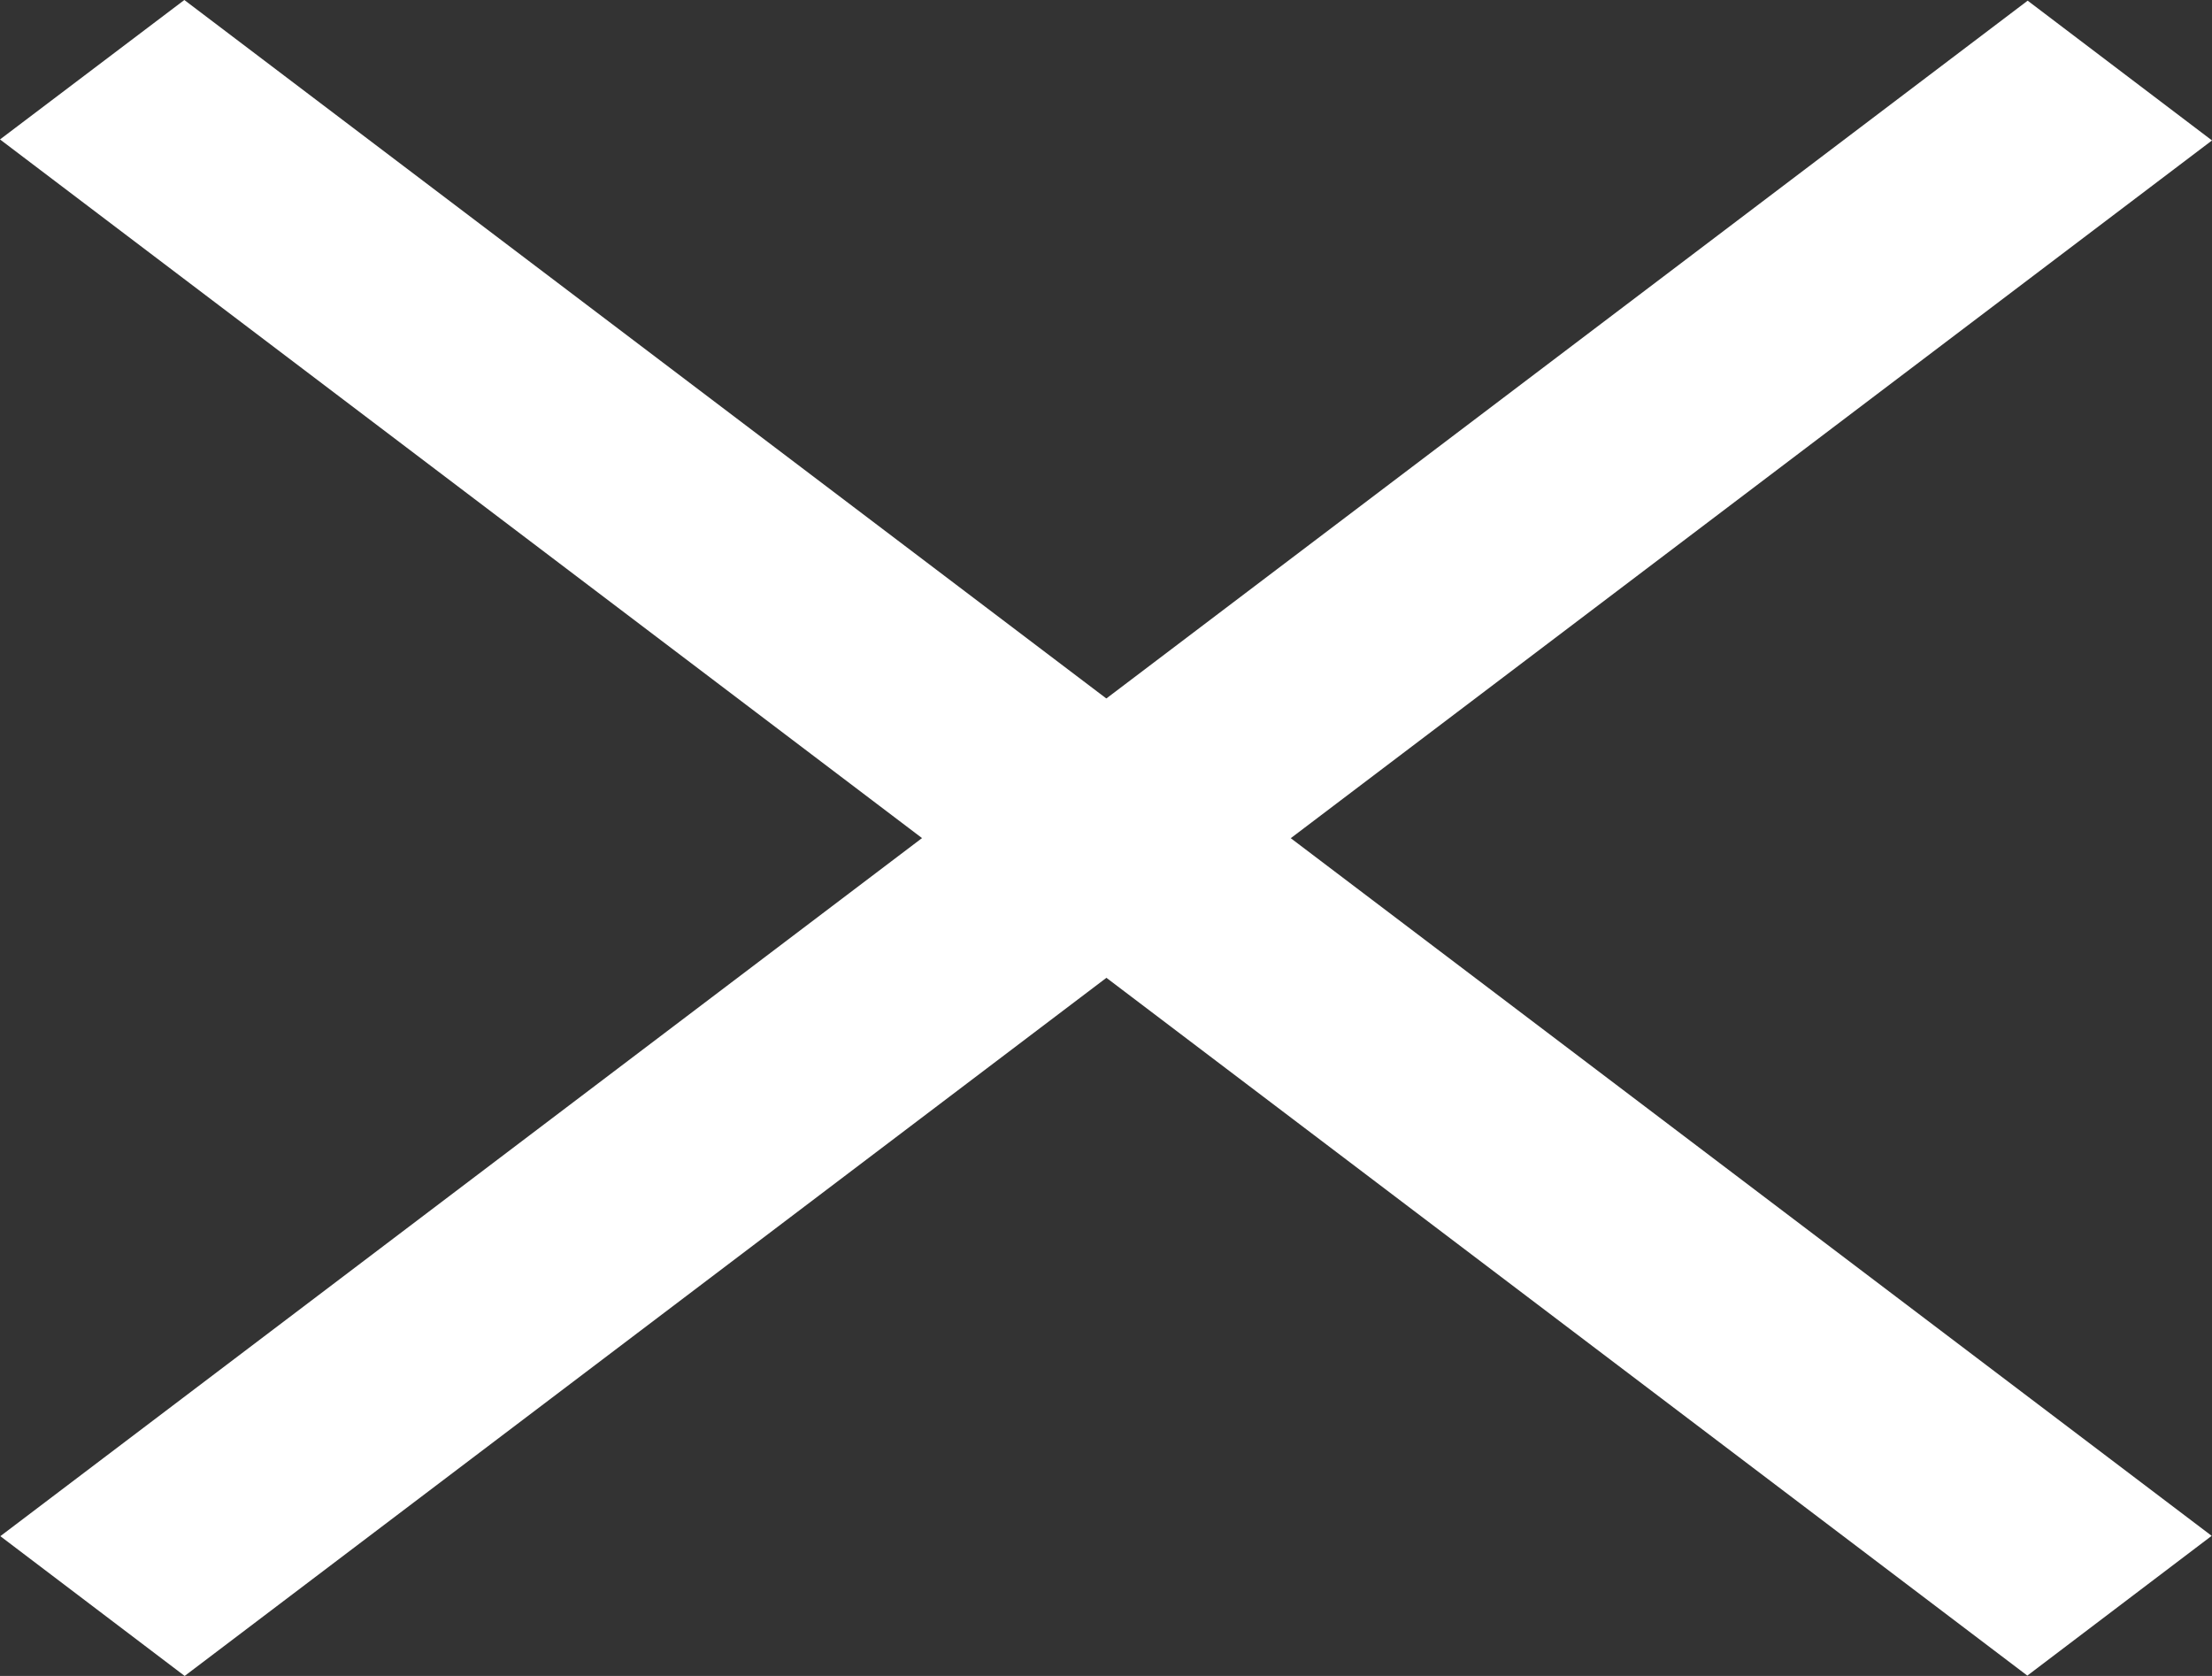 <?xml version="1.0" encoding="UTF-8"?><svg id="_レイヤー_2" xmlns="http://www.w3.org/2000/svg" width="66" height="50" viewBox="0 0 66 50"><rect x="0" y="0" width="66" height="50" fill="#333333" stroke="none"/><path d="M5.5,0l60.49,45.82-5.5,4.17L0,4.16,5.5,0Z" fill="#fff" fill-rule="evenodd"/><path d="M.01,45.83L60.5.02l5.5,4.17L5.51,50,.01,45.83Z" fill="#fff" fill-rule="evenodd"/></svg>